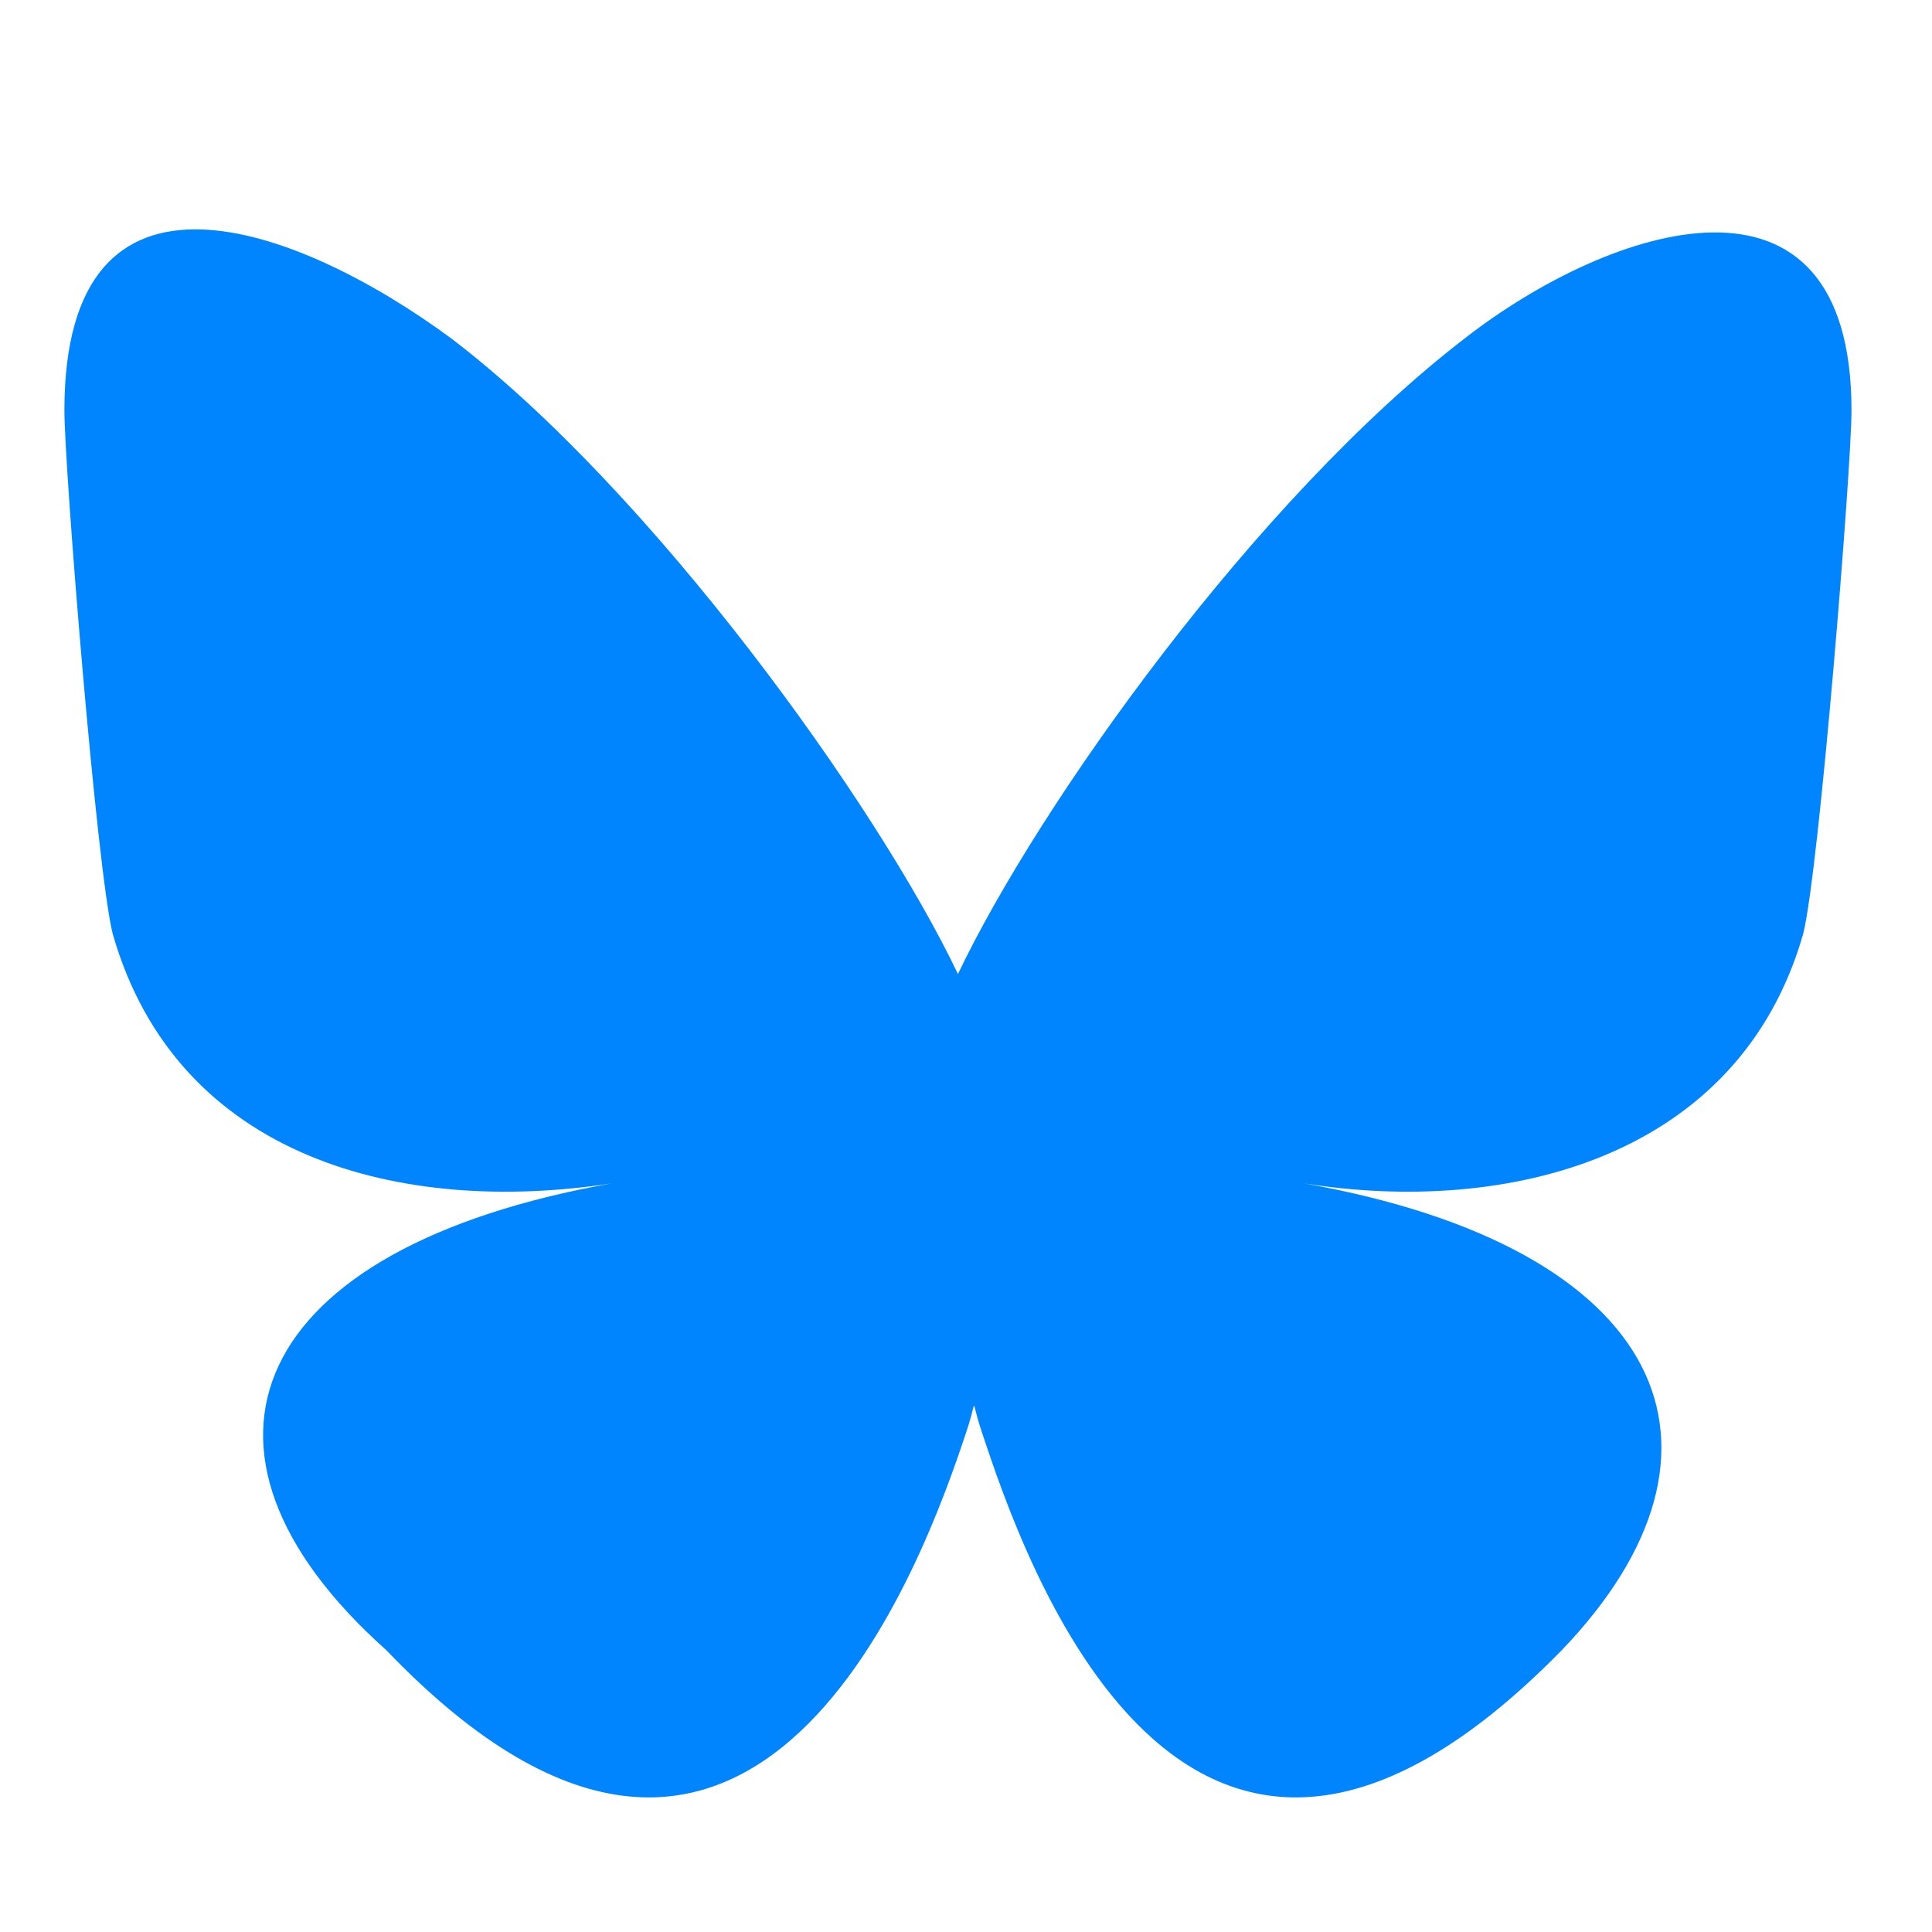 <?xml version="1.0" encoding="utf-8"?>
<svg version="1.1" xmlns="http://www.w3.org/2000/svg" xmlns:xlink="http://www.w3.org/1999/xlink" x="0" y="0"
	 viewBox="0 0 24 24" style="enable-background:new 0 0 24 24;" xml:space="preserve">
<path fill="#0085ff" class="st0" d="M5.6,4.2c2.5,1.9,5.3,5.8,6.3,7.9c1-2.1,3.7-5.9,6.3-7.9c1.8-1.4,4.8-2.4,4.8,0.9c0,0.7-0.4,5.7-0.6,6.5
	c-0.8,2.8-3.7,3.5-6.2,3.1c4.5,0.8,5.6,3.3,3.2,5.8c-4.7,4.8-6.7-1.2-7.2-2.7c-0.1-0.3-0.1-0.4-0.1-0.3c0-0.1,0,0-0.1,0.3
	c-0.5,1.5-2.6,7.5-7.2,2.7C2,18,3.1,15.5,7.6,14.7c-2.6,0.4-5.4-0.3-6.2-3.1c-0.2-0.8-0.6-5.8-0.6-6.5C0.8,1.7,3.7,2.8,5.6,4.2z"/>
</svg>
